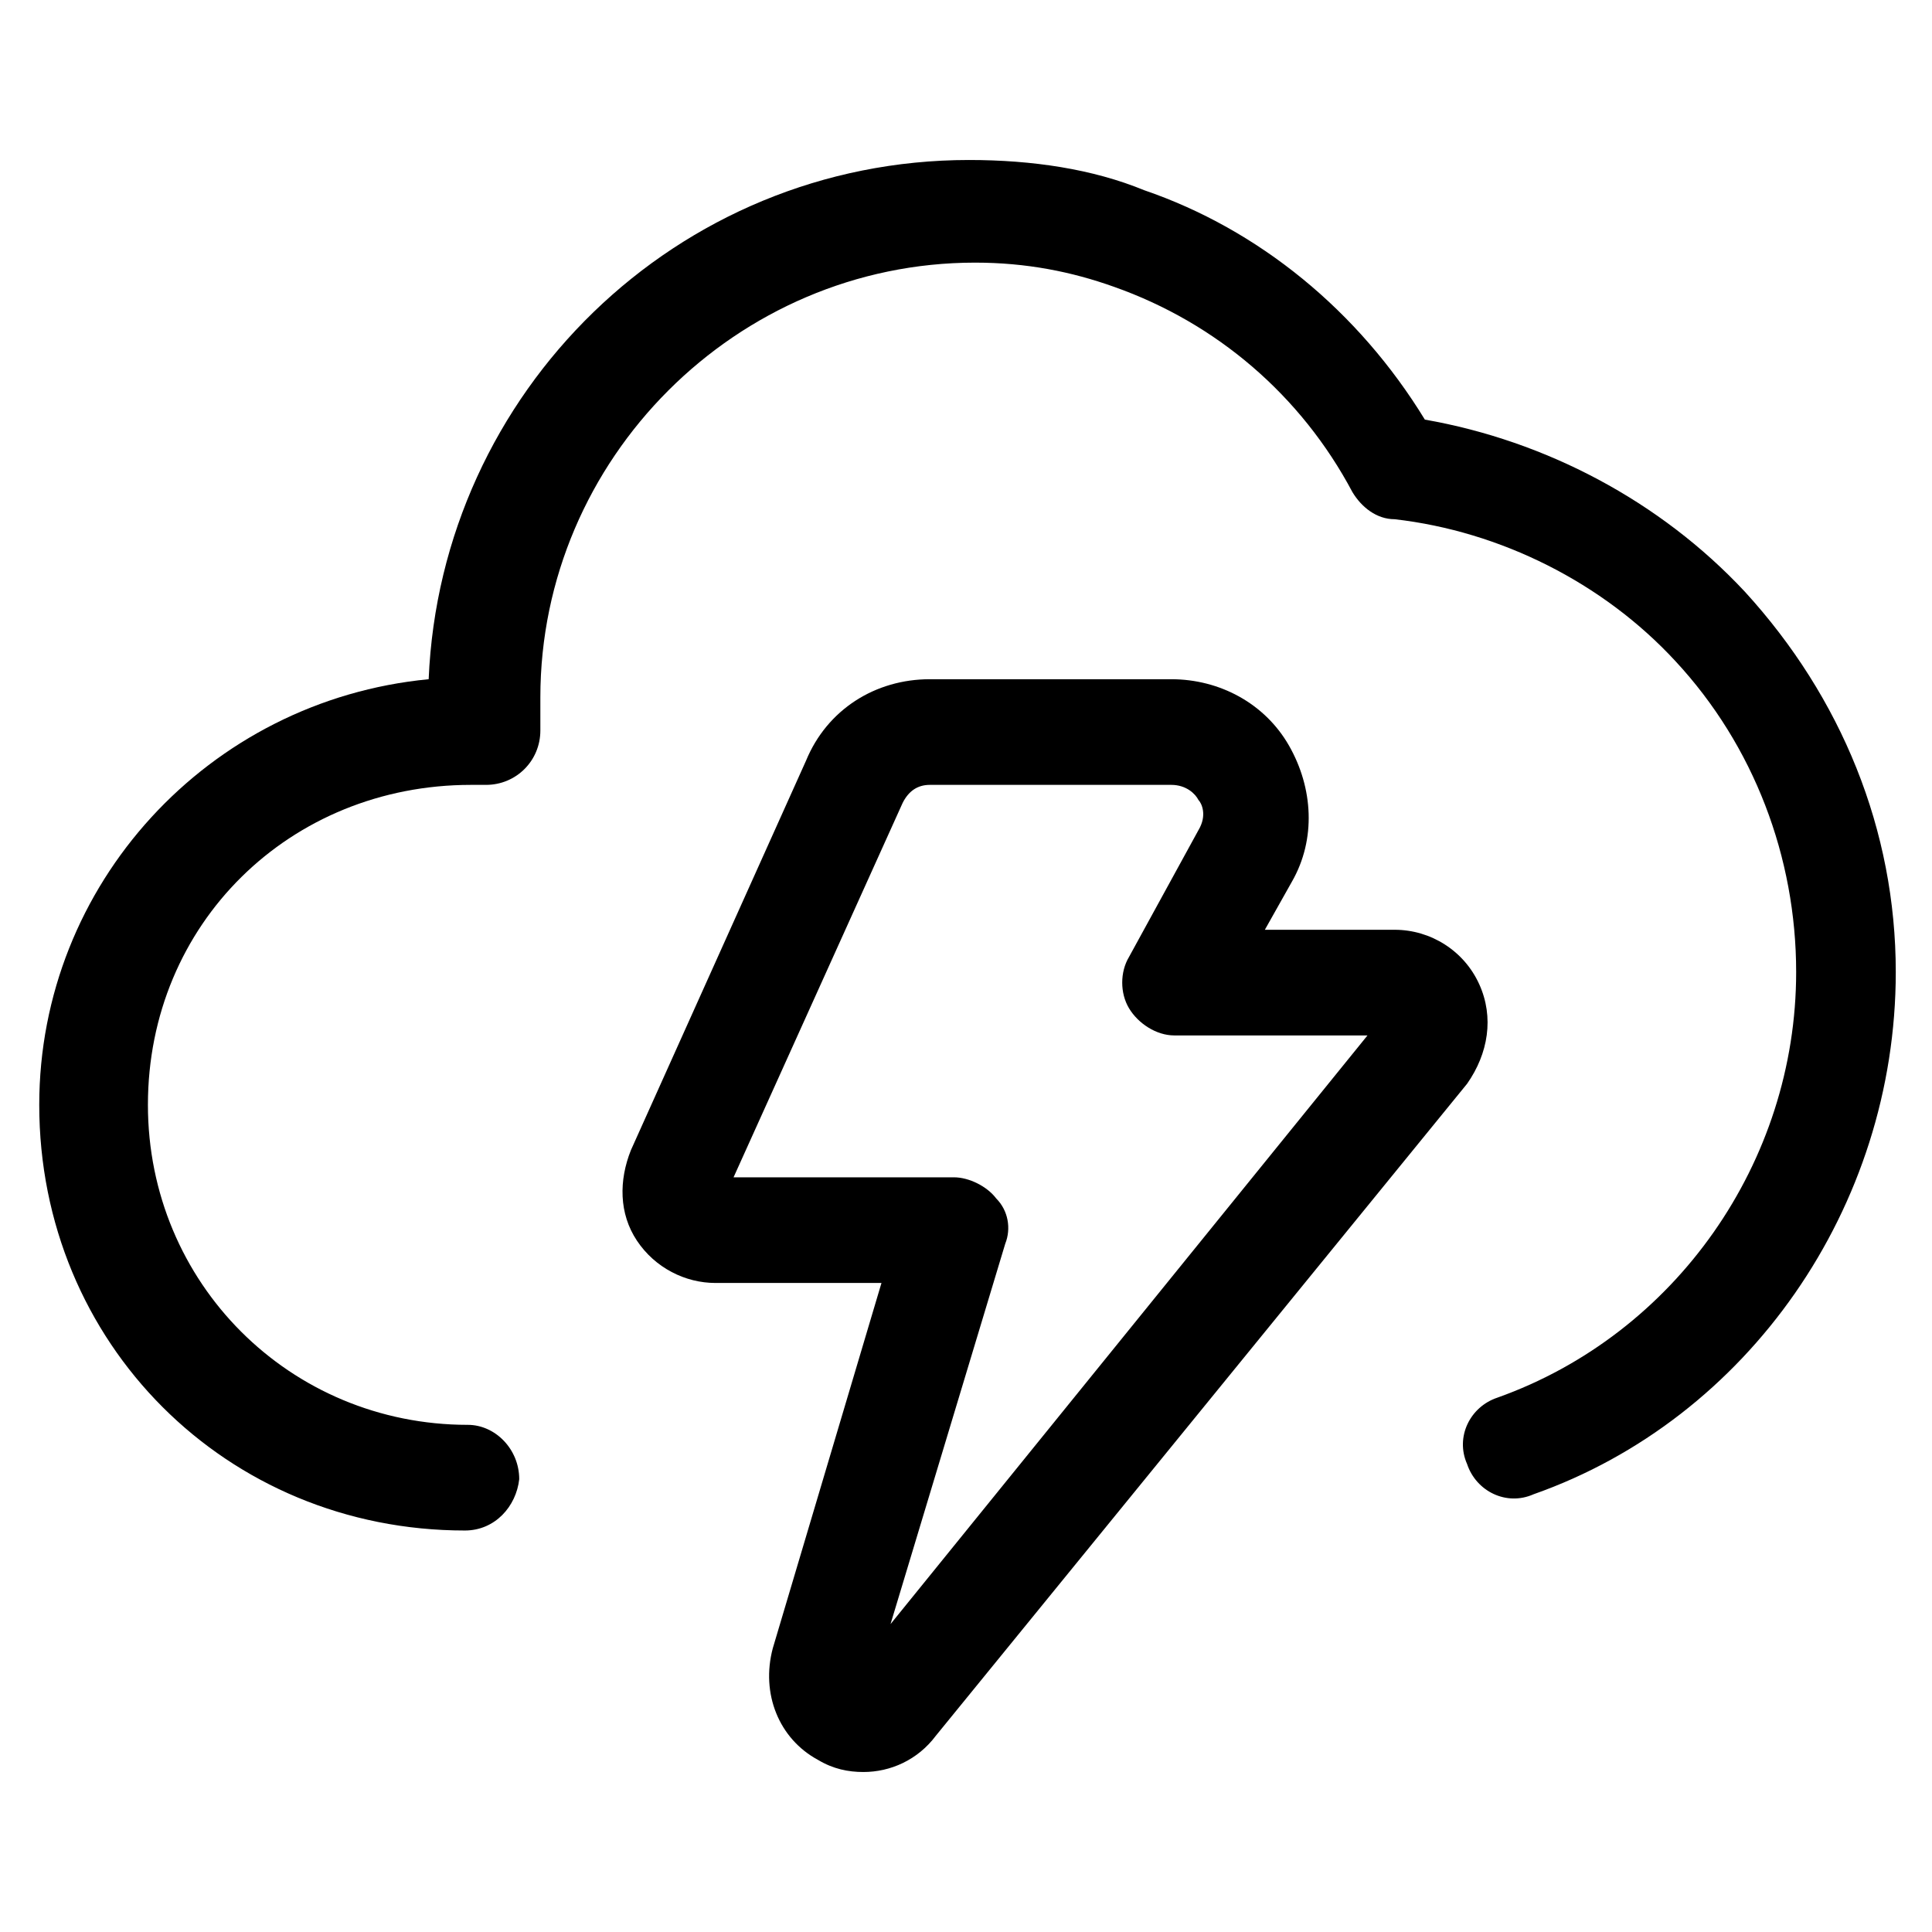 <?xml version="1.0" encoding="utf-8"?>
<!-- Generator: Adobe Illustrator 22.0.1, SVG Export Plug-In . SVG Version: 6.00 Build 0)  -->
<svg version="1.1" id="lni_lni-thunder" xmlns="http://www.w3.org/2000/svg" xmlns:xlink="http://www.w3.org/1999/xlink" x="0px"
	 y="0px" viewBox="0 0 64 64" style="enable-background:new 0 0 64 64;" xml:space="preserve">
<g>
	<path d="M57.8,19.6c-2.8-3-6.6-5-10.6-5.7c-2.2-3.6-5.5-6.3-9.3-7.6c-1.7-0.7-3.7-1-5.8-1c-9.7,0-17.5,7.7-17.9,17.2
		C6.9,23.2,1.3,29.3,1.3,36.6c0,7.9,6.2,14.1,14.1,14.1c0,0,0,0,0,0c1,0,1.7-0.8,1.8-1.7c0-1-0.8-1.8-1.7-1.8
		c-5.9,0-10.6-4.7-10.6-10.6c0-6,4.7-10.6,10.7-10.6h0.5c1,0,1.8-0.8,1.8-1.8v-1.1c0-7.9,6.5-14.4,14.4-14.4c1.7,0,3.2,0.3,4.6,0.8
		c3.4,1.2,6.2,3.6,7.9,6.8c0.3,0.5,0.8,0.9,1.4,0.9c3.5,0.4,6.9,2.1,9.3,4.7c2.6,2.8,4,6.5,4,10.3c0,6.3-4,12-9.9,14.1
		c-0.9,0.3-1.4,1.3-1,2.2c0.3,0.9,1.3,1.4,2.2,1C57.9,47,62.8,40,62.8,32.2C62.8,27.5,61,23.1,57.8,19.6z"/>
	<path d="M49,32.6c-0.5-1.1-1.6-1.8-2.8-1.8h-4.3l0.9-1.6c0.8-1.4,0.7-3.1-0.1-4.5c-0.8-1.4-2.3-2.2-3.9-2.2h-8
		c-1.8,0-3.4,1-4.1,2.7l-5.8,12.9c-0.4,1-0.4,2.1,0.2,3c0.6,0.9,1.6,1.4,2.6,1.4h5.5l-3.6,12.1c-0.4,1.5,0.2,3,1.5,3.7
		c0.5,0.3,1,0.4,1.5,0.4c0.9,0,1.8-0.4,2.4-1.2l17.6-21.6C49.3,34.9,49.5,33.7,49,32.6z M29.5,53.8l3.8-12.6
		c0.2-0.5,0.1-1.1-0.3-1.5c-0.3-0.4-0.9-0.7-1.4-0.7h-7.3l5.6-12.4c0.2-0.4,0.5-0.6,0.9-0.6h8c0.5,0,0.8,0.3,0.9,0.5
		c0.1,0.1,0.3,0.5,0,1l-2.3,4.2c-0.3,0.5-0.3,1.2,0,1.7c0.3,0.5,0.9,0.9,1.5,0.9h6.4L29.5,53.8z"/>
</g>
</svg>
